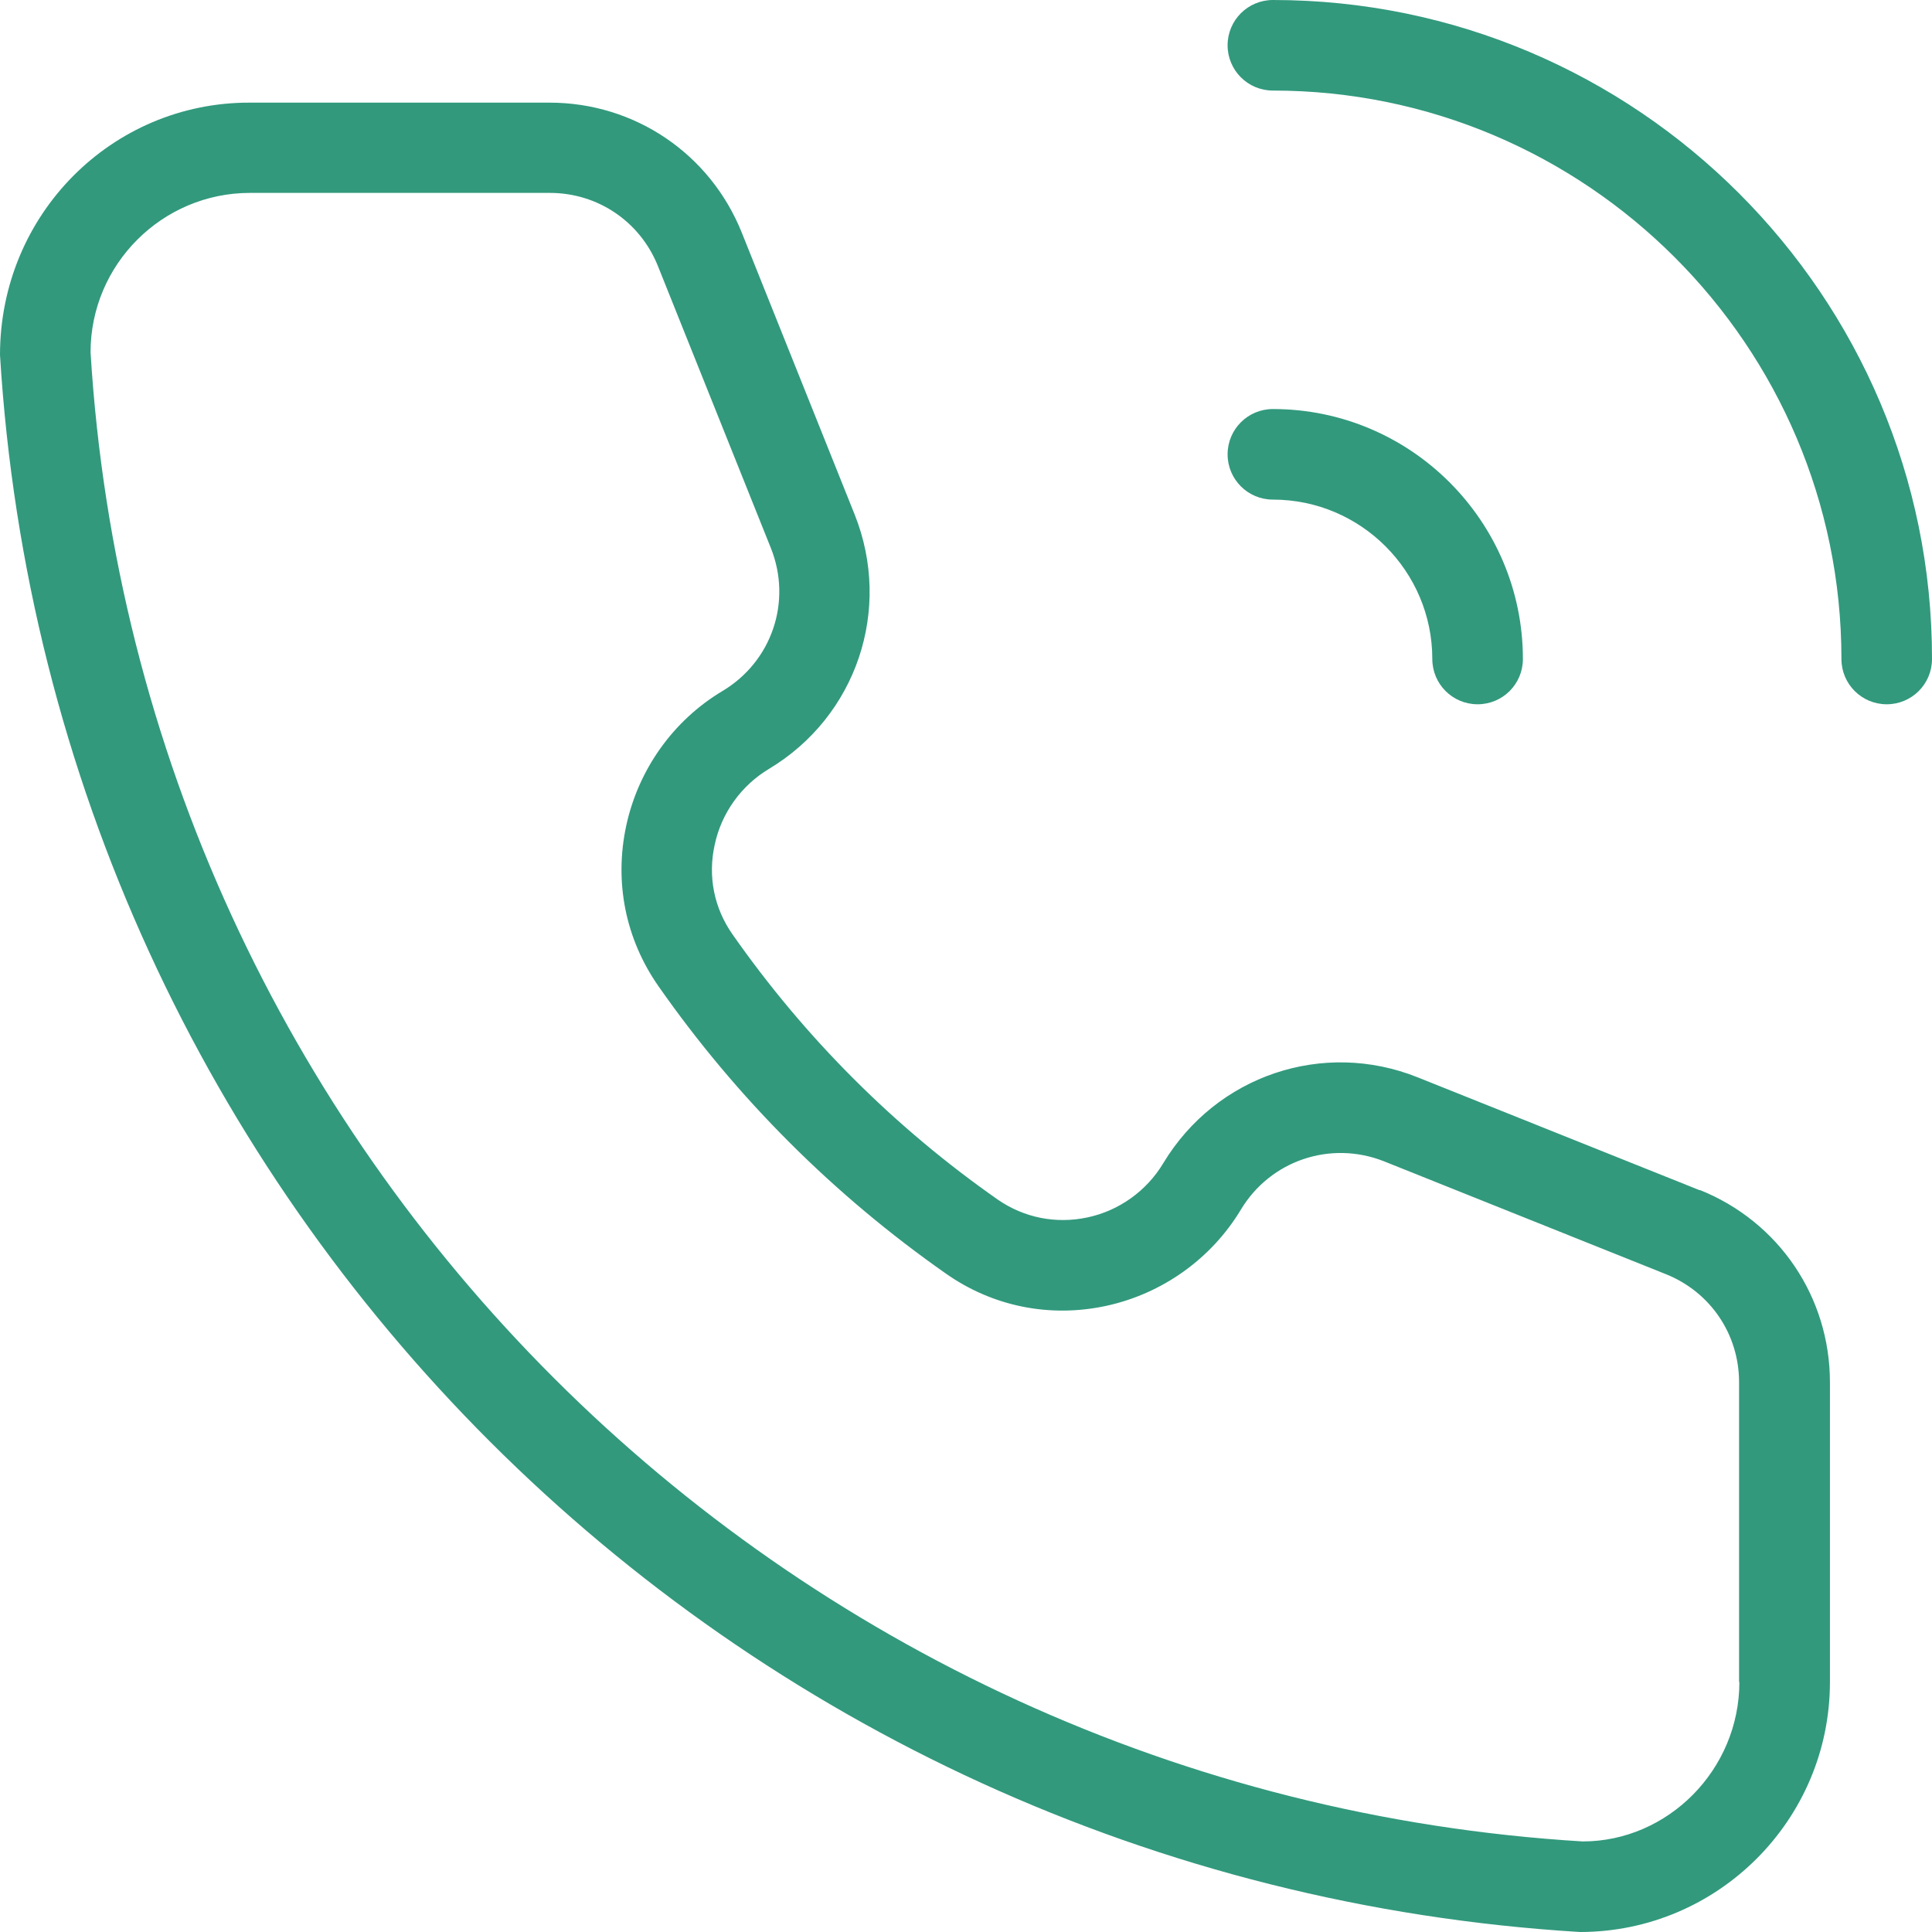 <svg xmlns="http://www.w3.org/2000/svg" width="64" height="64" viewBox="0 0 64 64" fill="none"><path d="M56.309 39.43L46.967 35.69C43.827 34.43 40.286 35.63 38.536 38.53C37.986 39.45 37.066 40.11 36.016 40.33C34.975 40.55 33.925 40.34 33.055 39.74C29.625 37.34 26.664 34.38 24.264 30.95C23.654 30.08 23.444 29.03 23.674 27.99C23.894 26.94 24.554 26.02 25.474 25.47C28.374 23.73 29.564 20.19 28.314 17.05L24.574 7.71C23.524 5.09 21.023 3.4 18.203 3.4H8.271C3.711 3.39 0 7.1 0 11.76C1.71 39.84 24.164 62.29 52.338 64C56.899 64 60.619 60.29 60.619 55.72V45.79C60.619 42.97 58.929 40.47 56.309 39.42V39.43ZM57.619 55.72C57.619 58.63 55.248 61 52.428 61C25.864 59.39 4.611 38.14 3 11.67C3 8.76 5.371 6.39 8.281 6.39H18.213C19.803 6.39 21.203 7.34 21.793 8.81L25.534 18.15C26.244 19.92 25.574 21.91 23.934 22.89C22.293 23.87 21.143 25.5 20.743 27.36C20.343 29.23 20.723 31.11 21.813 32.67C24.414 36.39 27.624 39.59 31.335 42.19C32.885 43.28 34.775 43.66 36.636 43.26C38.496 42.86 40.126 41.7 41.106 40.07C42.087 38.44 44.077 37.77 45.847 38.47L55.188 42.21C56.659 42.8 57.609 44.2 57.609 45.79V55.72H57.619Z" fill="#32997D"></path><path d="M47.447 21.83C47.447 22.66 48.118 23.33 48.948 23.33C49.778 23.33 50.448 22.66 50.448 21.83C50.448 17.27 46.737 13.55 42.167 13.55C41.337 13.55 40.666 14.22 40.666 15.05C40.666 15.88 41.337 16.55 42.167 16.55C45.077 16.55 47.447 18.92 47.447 21.83Z" fill="#32997D"></path><path d="M42.167 0C41.337 0 40.666 0.67 40.666 1.5C40.666 2.33 41.337 3 42.167 3C52.548 3 61 11.45 61 21.83C61 22.66 61.67 23.33 62.5 23.33C63.33 23.33 64 22.66 64 21.83C64.01 9.79 54.209 0 42.167 0Z" fill="#32997D"></path></svg>